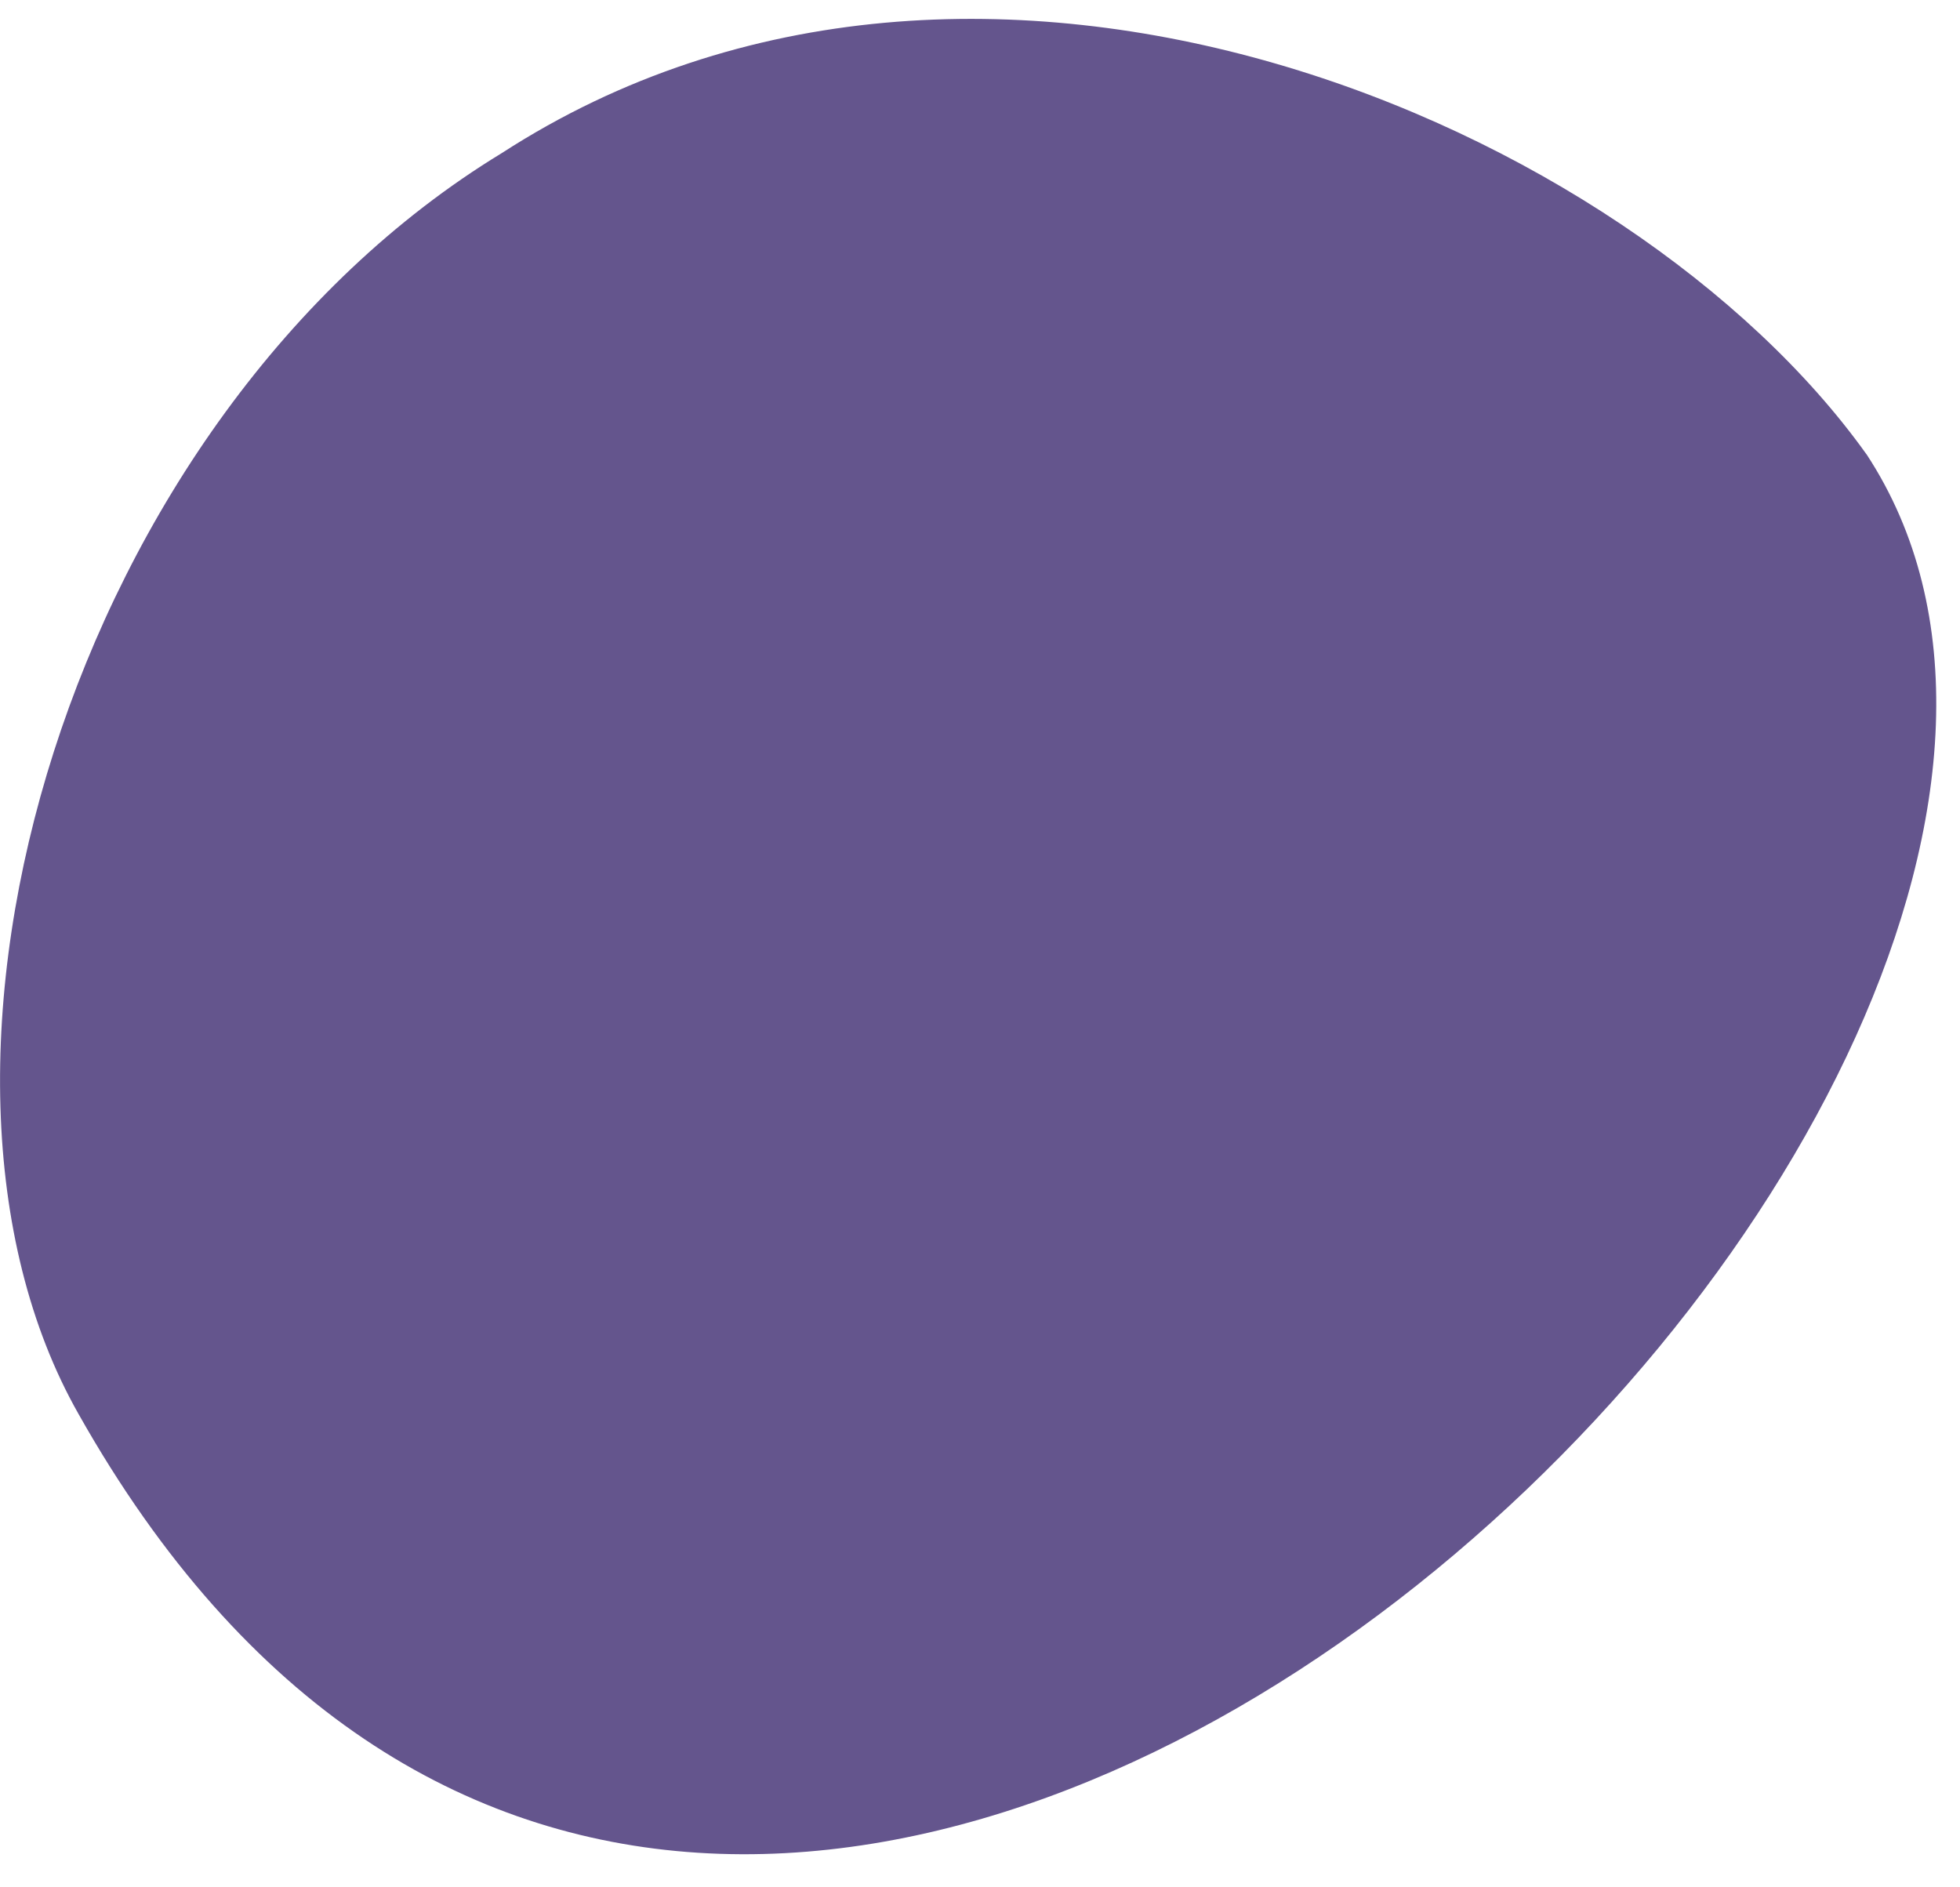 <svg xmlns="http://www.w3.org/2000/svg" width="27" height="26" viewBox="0 0 27 26"><g><g><path fill="#64558d" d="M25.71 6.256C22.47 1.72 13.525-2.169 6.914 2.108.952 5.738-1.64 14.682 1.081 19.478c9.204 16.333 30.333-4.537 24.63-13.222z"/></g></g></svg>
